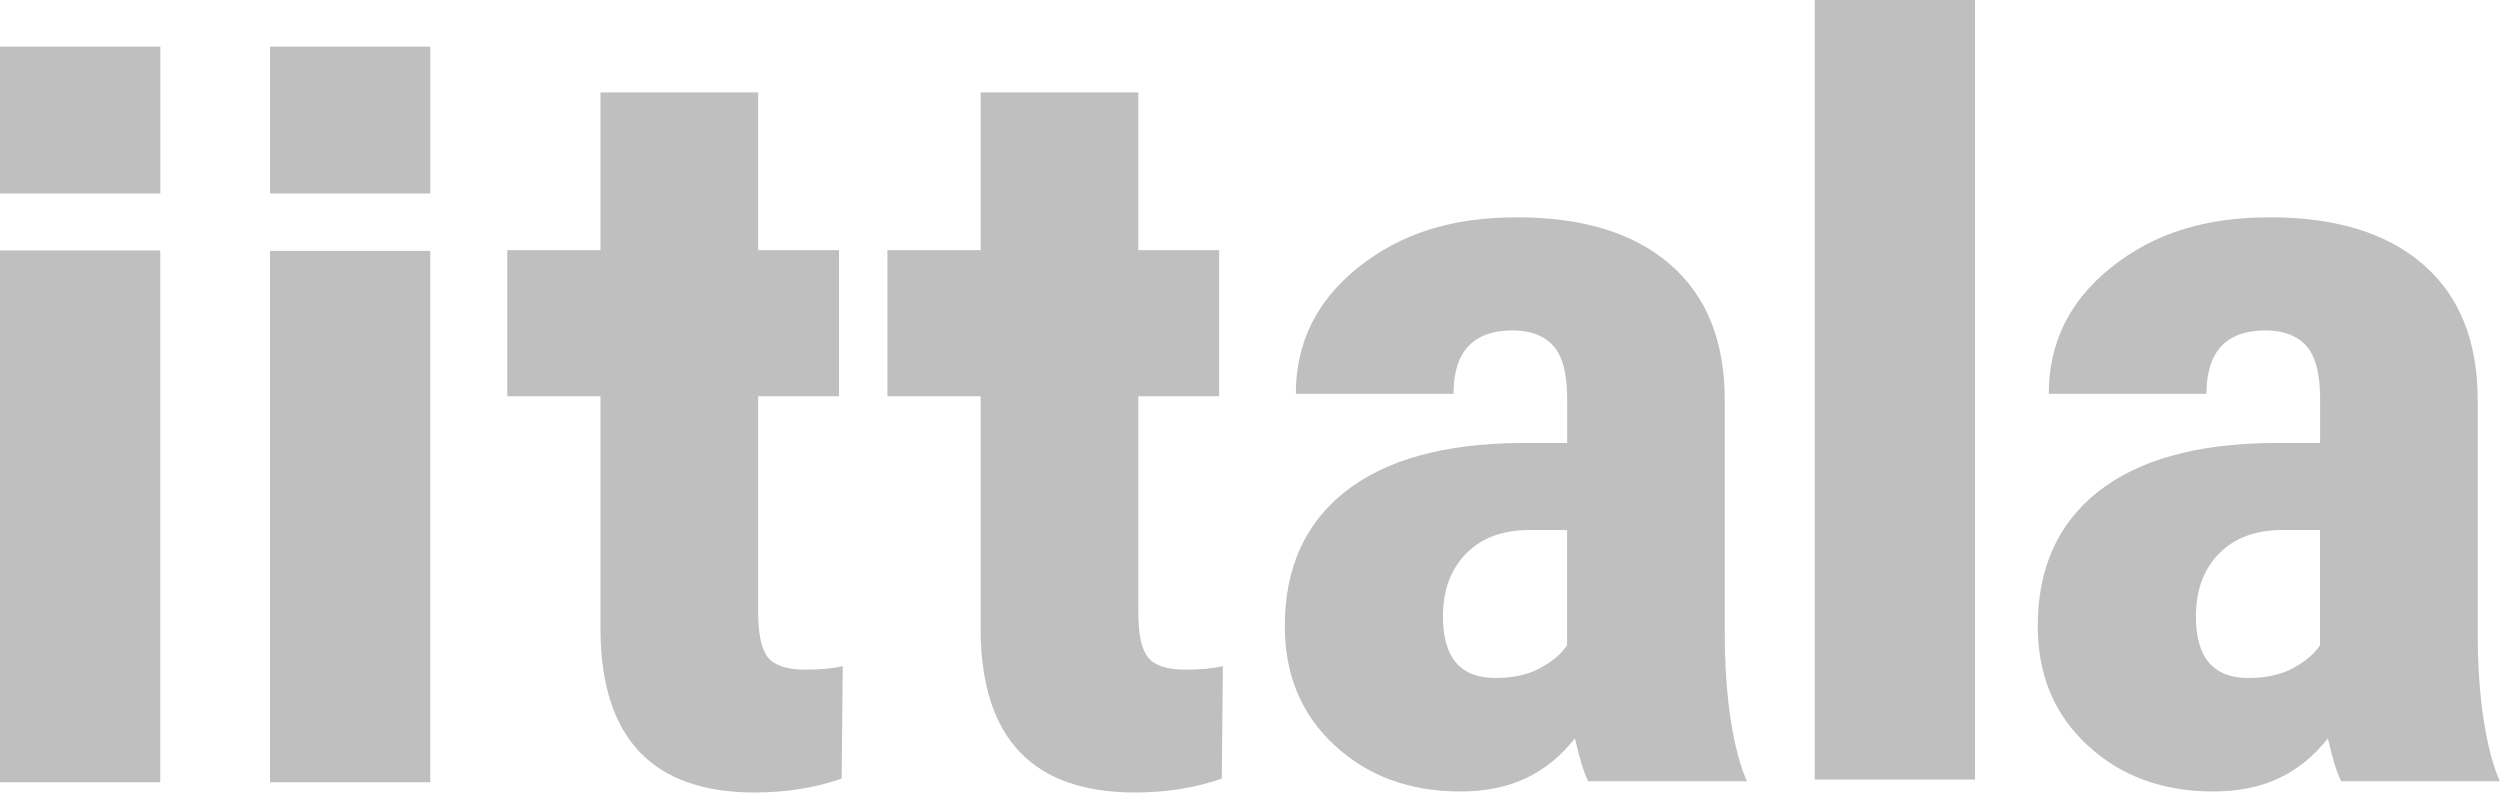<?xml version="1.0" encoding="UTF-8"?><svg id="a" xmlns="http://www.w3.org/2000/svg" width="272.53" height="86.4" viewBox="0 0 272.53 86.4"><path d="M129.25,73c-2.02,0-3.39-.45-4.1-1.34-.71-.89-1.06-2.53-1.06-4.92v-24.13h0v.59h8.81v-15.93h-8.81V10.07h-17.19V27.27h-10.16v15.93h10.16v25.65c.12,11.69,5.73,17.54,16.82,17.54,3.4,0,6.56-.5,9.47-1.51l.12-12.27c-1.05,.26-2.41,.39-4.07,.39Z" fill="#bfbfbf"/><path d="M87.81,73c-2.02,0-3.39-.45-4.1-1.34-.71-.89-1.06-2.53-1.06-4.92v-24.13h0v.59h8.81v-15.93h-8.81V10.07h-17.19V27.27h-10.16v15.93h10.16v25.65c.12,11.69,5.73,17.54,16.82,17.54,3.4,0,6.56-.5,9.47-1.51l.12-12.27c-1.05,.26-2.41,.39-4.07,.39Z" fill="#bfbfbf"/><path d="M272.53,85.18s-2.43-4.64-2.43-16.1v-25.47c0-6.4-1.97-11.32-5.92-14.76-3.95-3.44-9.53-5.16-16.73-5.16s-12.72,1.81-17.28,5.44c-4.56,3.63-6.83,8.23-6.83,13.81h17.19c0-4.61,2.15-6.92,6.44-6.92,1.94,0,3.42,.56,4.43,1.67s1.52,3.03,1.52,5.75v4.85h-5.21c-8.26,.08-14.59,1.84-18.98,5.3-4.39,3.46-6.59,8.35-6.59,14.67,0,5.32,1.81,9.65,5.44,13,3.62,3.35,8.19,5.02,13.69,5.02s9.43-1.93,12.5-5.79c.49,2.19,.97,3.75,1.45,4.68h17.31Zm-22.58-12.33c-1.34,.71-2.96,1.06-4.86,1.06-3.81,0-5.71-2.23-5.71-6.7,0-2.86,.84-5.15,2.52-6.86,1.68-1.71,3.98-2.57,6.89-2.57h4.12v12.57c-.65,.96-1.64,1.79-2.96,2.49Z" fill="#bfbfbf"/><path d="M190.45,85.18s-2.43-4.64-2.43-16.1v-25.47c0-6.4-1.97-11.32-5.92-14.76-3.95-3.44-9.53-5.16-16.73-5.16s-12.72,1.81-17.28,5.44c-4.56,3.63-6.83,8.23-6.83,13.81h17.19c0-4.61,2.15-6.92,6.44-6.92,1.94,0,3.42,.56,4.43,1.67,1.01,1.12,1.52,3.03,1.52,5.75v4.85h-5.21c-8.26,.08-14.59,1.84-18.98,5.3-4.39,3.46-6.59,8.35-6.59,14.67,0,5.32,1.81,9.65,5.44,13,3.62,3.35,8.19,5.02,13.69,5.02s9.43-1.93,12.5-5.79c.49,2.19,.97,3.75,1.45,4.68h17.31Zm-22.58-12.33c-1.34,.71-2.96,1.06-4.86,1.06-3.81,0-5.71-2.23-5.71-6.7,0-2.86,.84-5.15,2.52-6.86,1.68-1.71,3.98-2.57,6.89-2.57h4.12v12.57c-.65,.96-1.64,1.79-2.96,2.49Z" fill="#bfbfbf"/><path d="M46.91,85.28H29.43V27.35h17.47v57.93Z" fill="#bfbfbf"/><path d="M46.91,21.09H29.44V5.08h17.47V21.09Z" fill="#bfbfbf"/><path d="M215.3,84.98h-17.47V0h17.47V84.98Z" fill="#bfbfbf"/><path d="M17.47,85.28H0V27.3H17.47v57.98Z" fill="#bfbfbf"/><path d="M17.48,21.09H0V5.08H17.48V21.09Z" fill="#bfbfbf"/></svg>